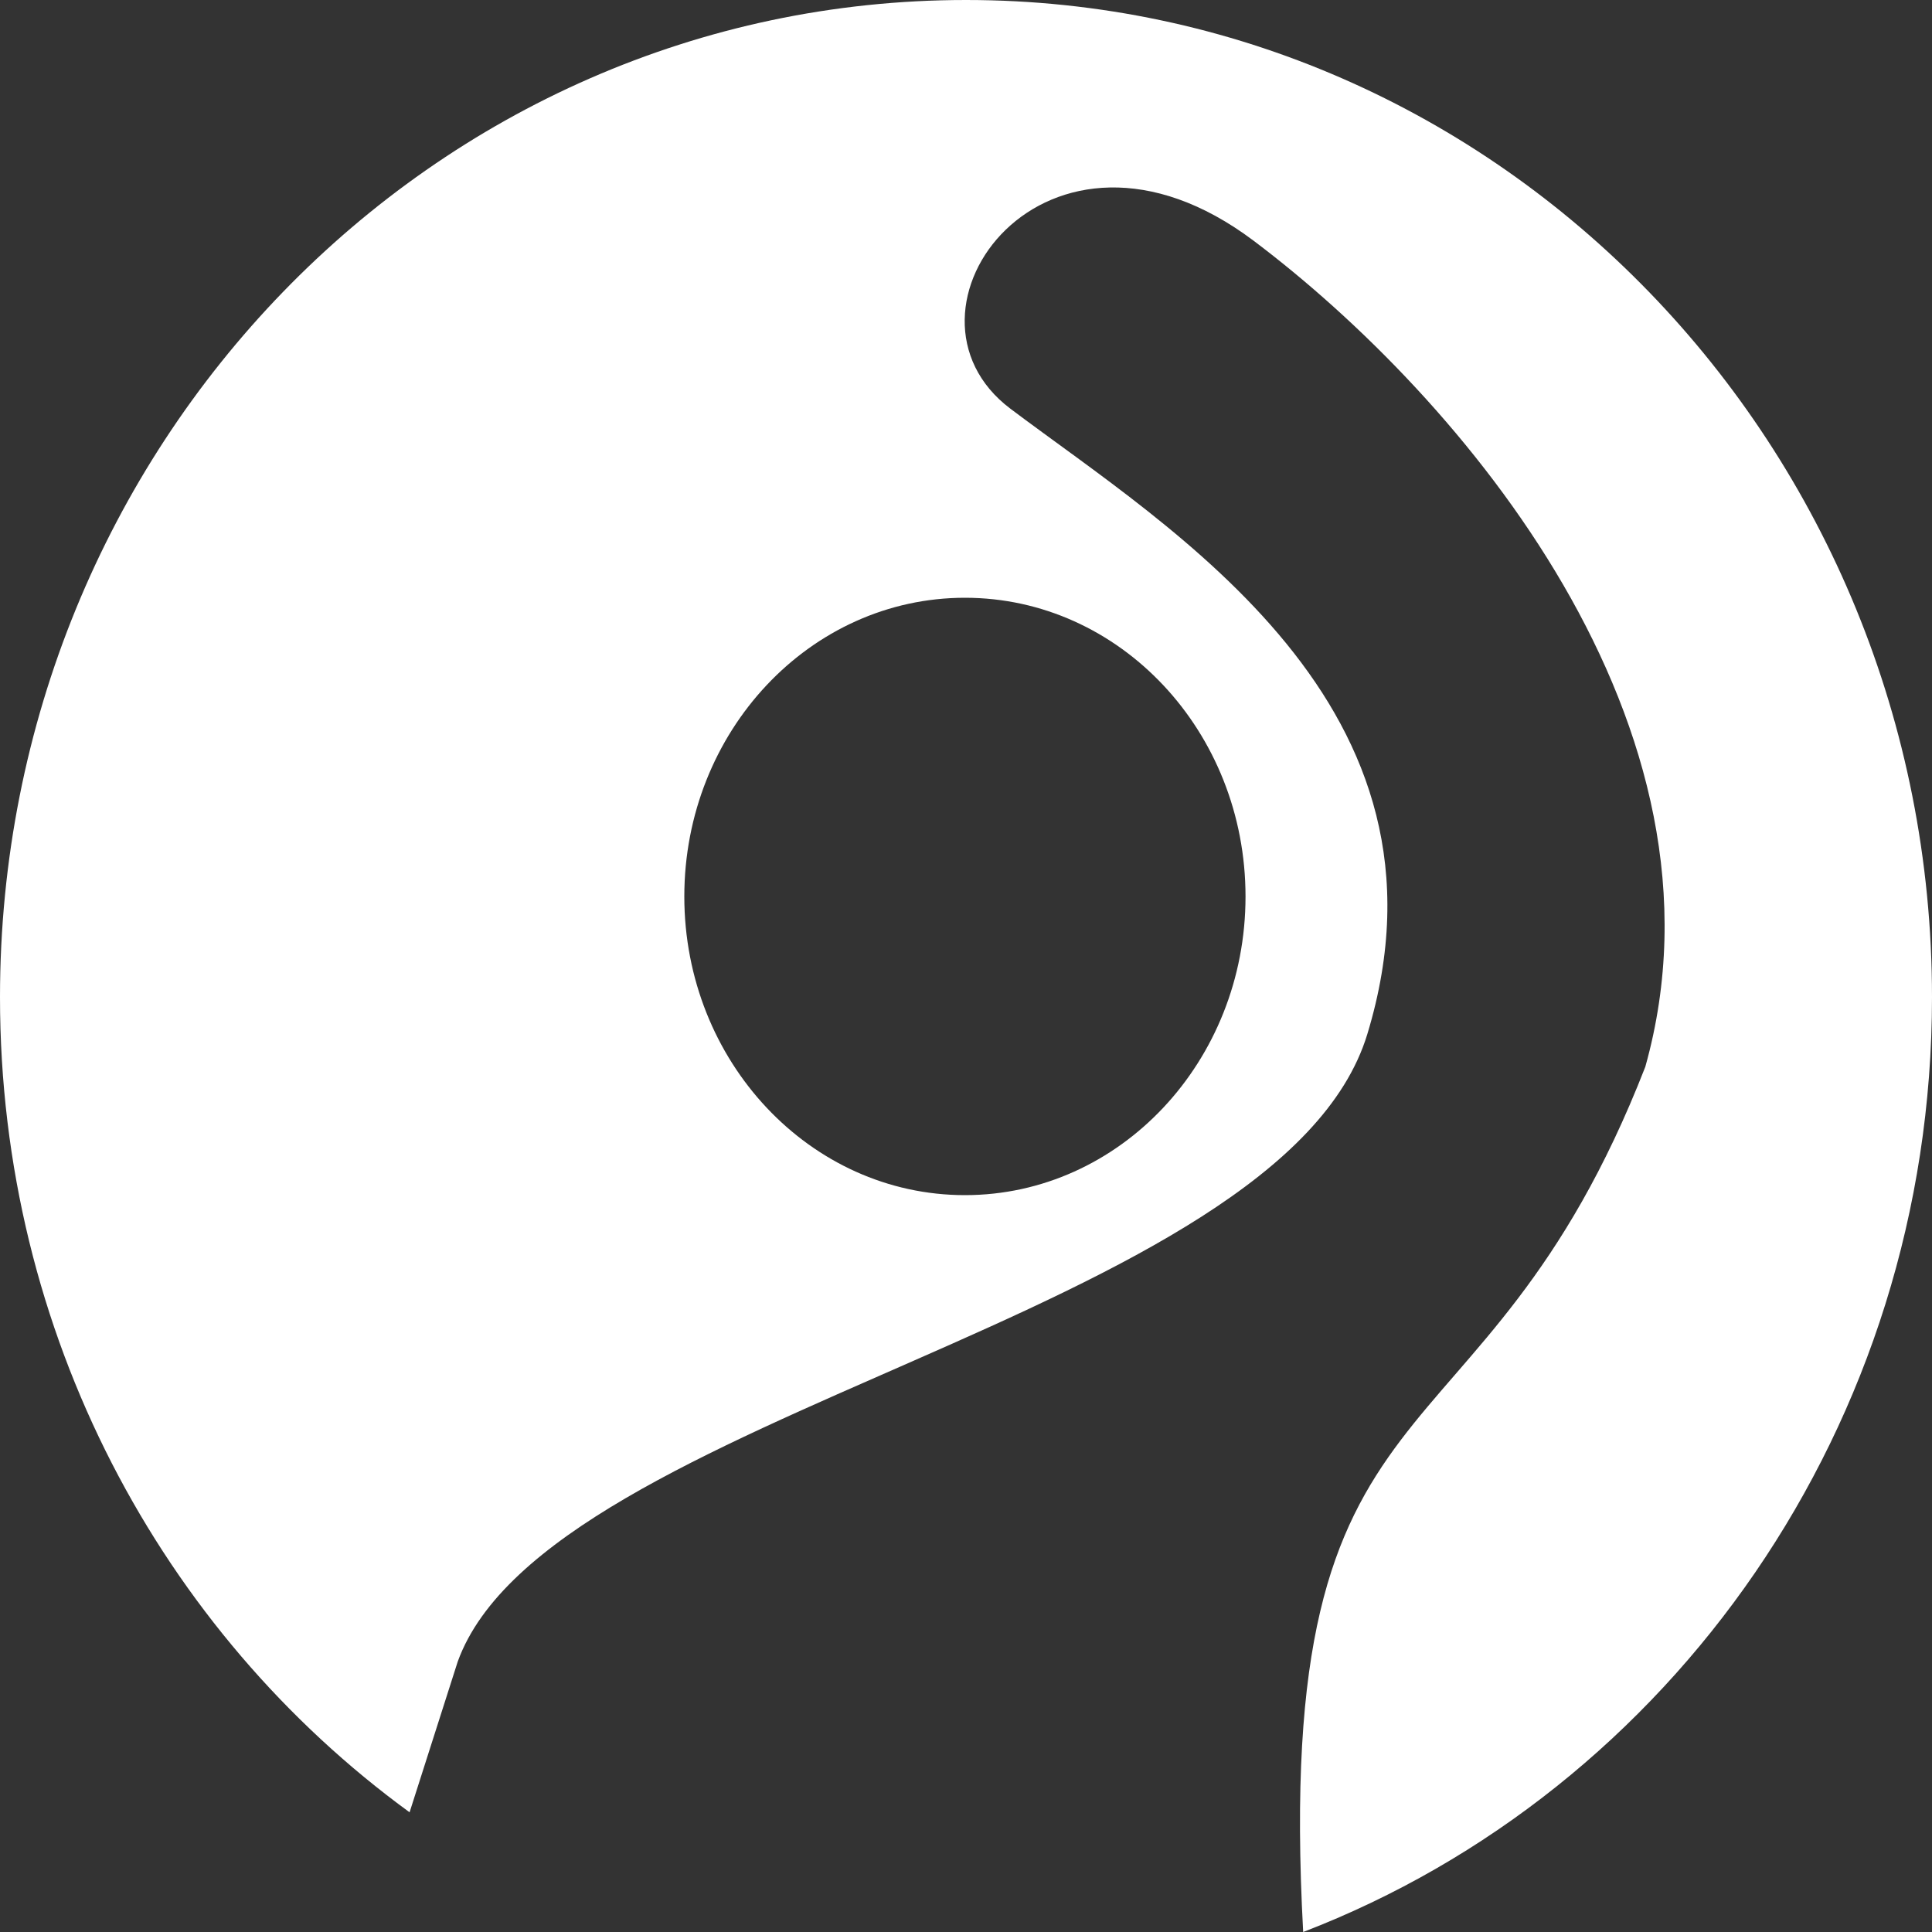 <svg width="25" height="25" viewBox="0 0 25 25" fill="none" xmlns="http://www.w3.org/2000/svg">
<rect x="0" y="0" width="25" height="25" fill="#333333" stroke="none"/>
<path d="M12.486 7.735C14.492 7.735 16.117 9.466 16.117 11.601C16.117 13.733 14.492 15.465 12.486 15.465C10.482 15.465 8.855 13.732 8.855 11.601C8.855 9.466 10.482 7.735 12.486 7.735ZM25 12.903C25 5.776 19.405 0 12.5 0C5.596 0 0 5.776 0 12.903C0 17.264 2.094 21.114 5.3 23.451C5.633 22.411 5.911 21.536 5.923 21.501C7.091 18.27 16.576 17.051 17.693 13.382C18.985 9.132 15.146 6.85 13.075 5.289C11.401 4.028 13.539 1.096 16.223 3.116C18.911 5.141 22.527 9.399 21.29 13.805C19.162 19.262 16.455 17.497 16.863 25C21.617 23.172 25 18.446 25 12.903Z" fill="white"/>
</svg>

